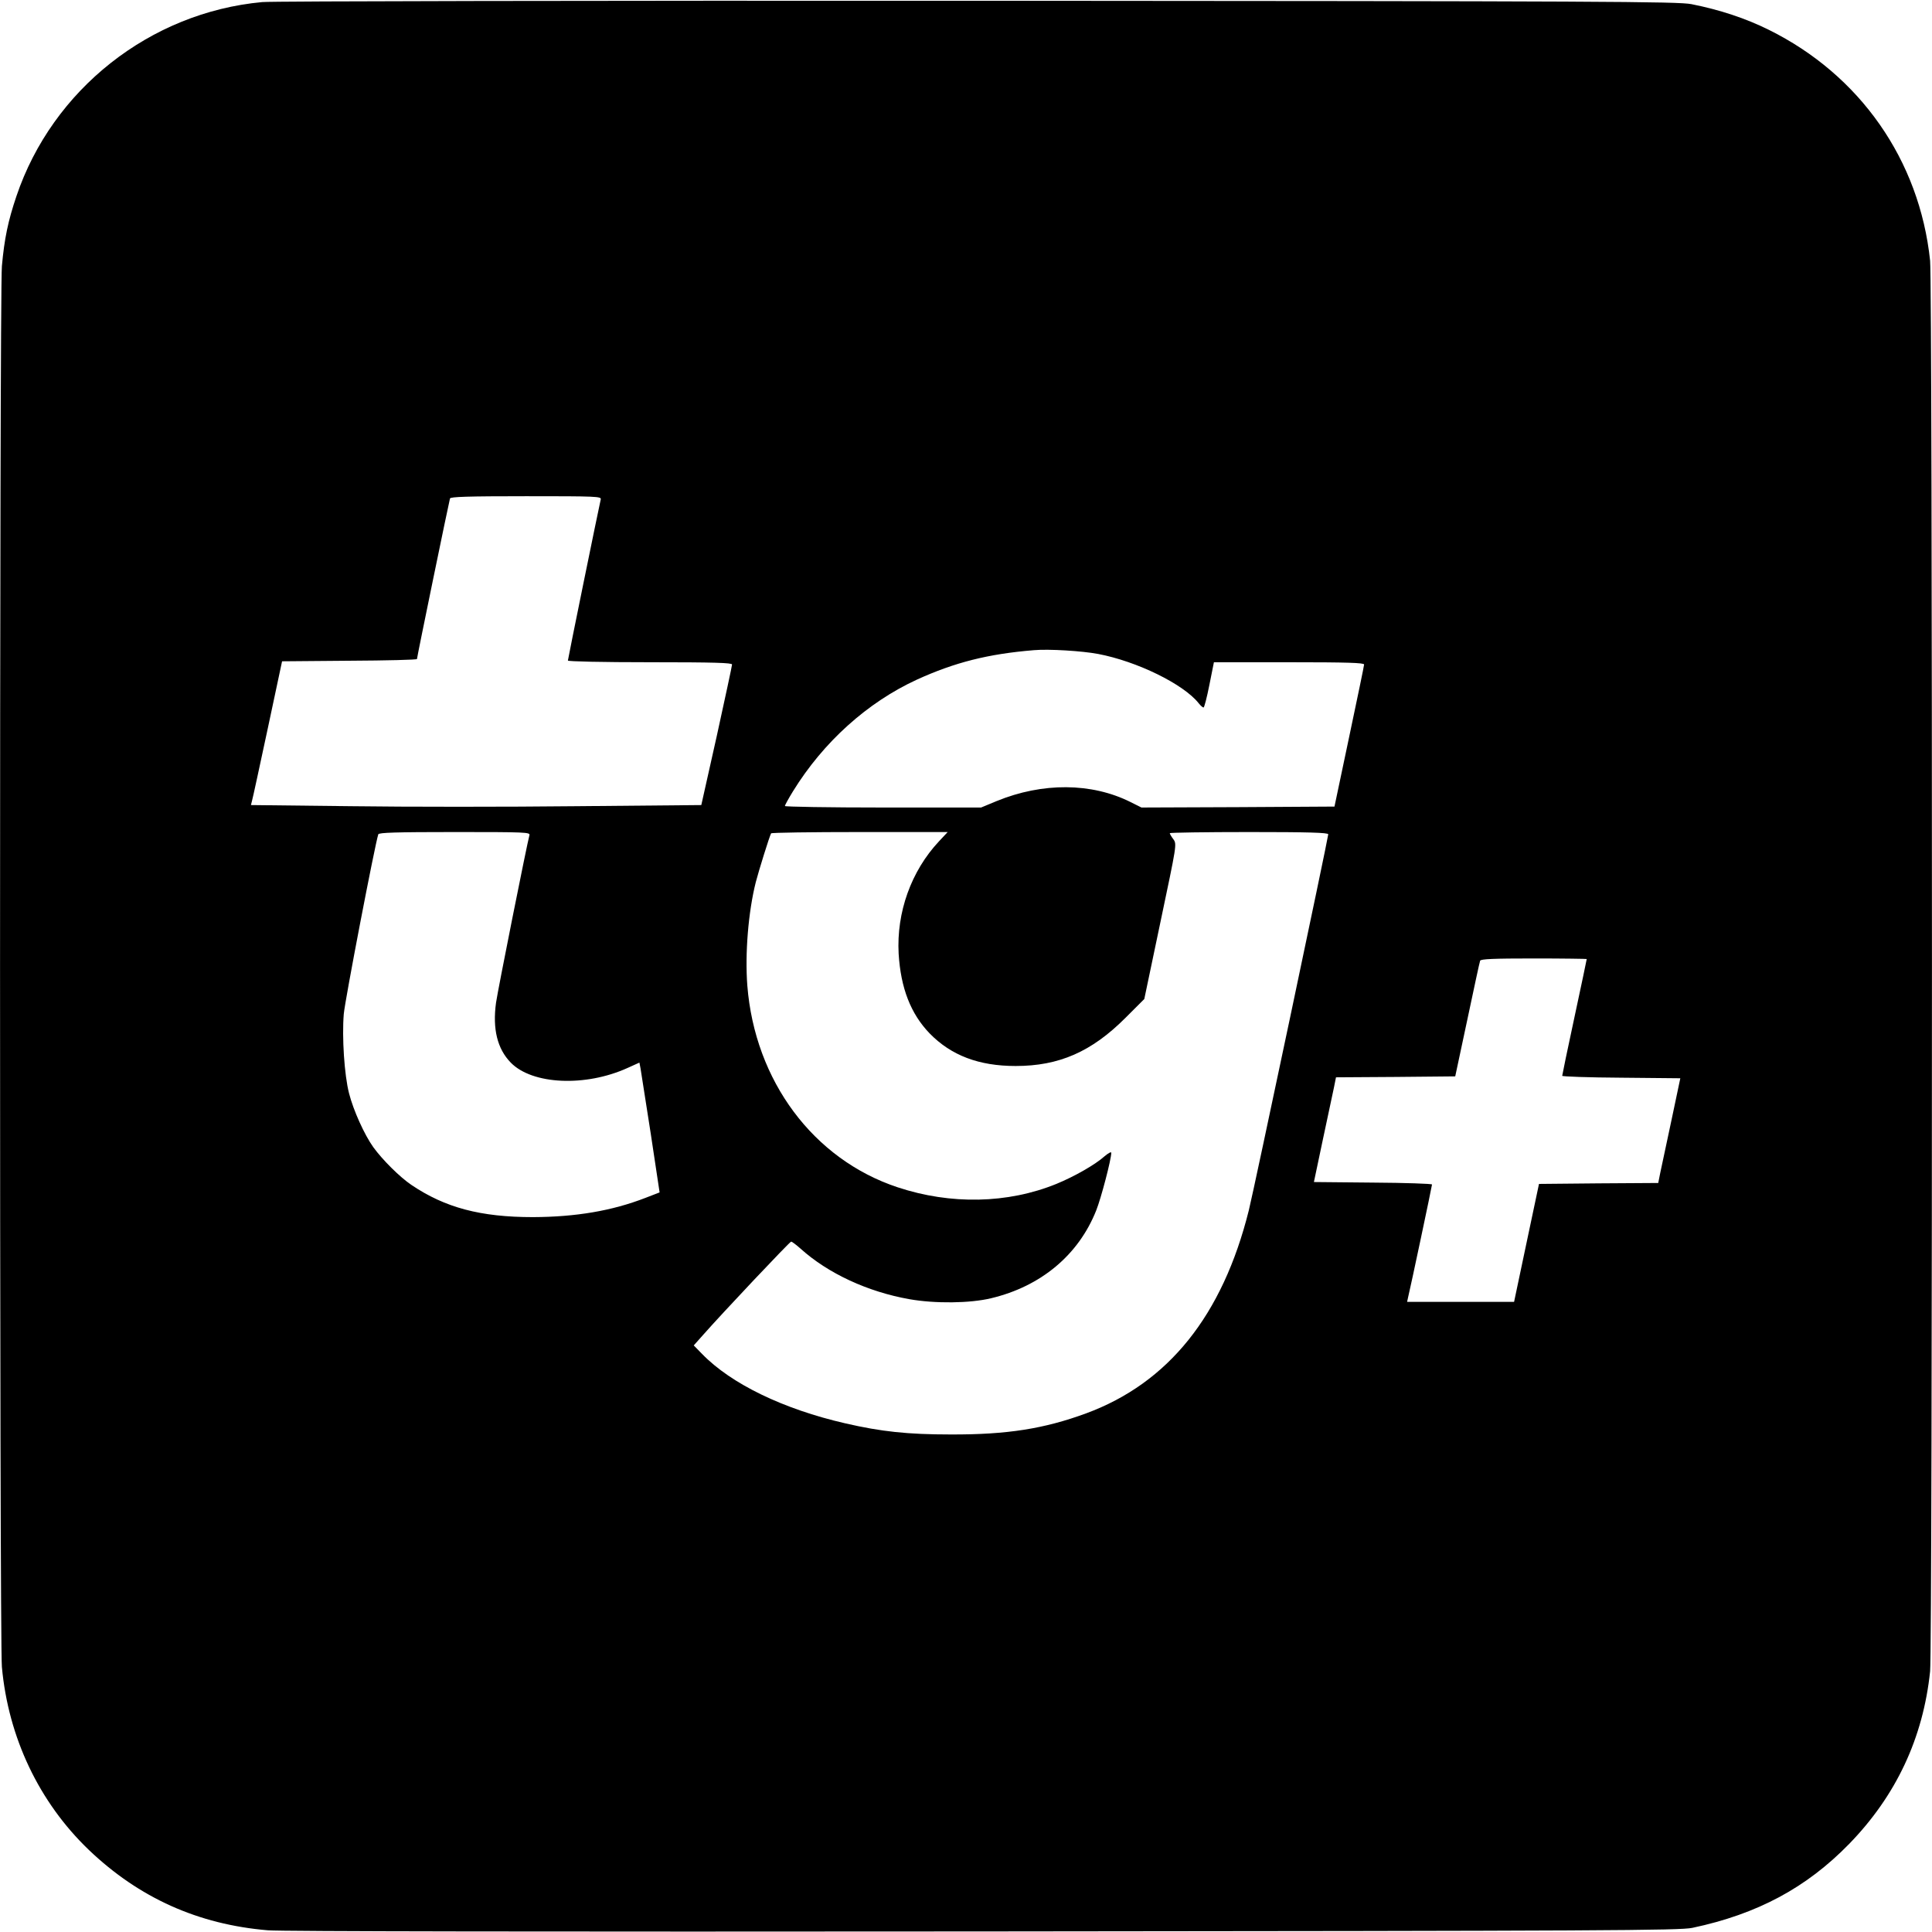 <svg height="1024pt" preserveAspectRatio="xMidYMid meet" viewBox="0 0 1024 1024" width="1024pt" xmlns="http://www.w3.org/2000/svg"><path d="m1390 10229c-595-55-1112-463-1303-1029-44-130-64-225-77-371s-13-7282 0-7424c34-374 197-717 461-970 266-254 579-395 949-426 72-6 1478-8 3795-6 3329 3 3687 5 3755 19 345 73 605 213 831 445 248 255 392 560 429 915 13 127 13 7349 0 7476-56 534-372 985-855 1224-123 61-259 106-410 136-72 14-454 16-3785 18-2038 1-3743-2-3790-7zm1794-2636c-12-52-174-846-174-854 0-5 182-9 435-9 341 0 435-3 435-12 0-7-37-178-81-379l-82-366-663-6c-365-4-902-4-1193 0l-531 6 6 24c4 13 41 185 83 381l76 357 358 3c196 1 357 5 357 9 0 10 170 835 175 851 3 9 93 12 404 12 375 0 399-1 395-17zm2636-819c206-39 453-160 533-261 10-13 22-23 26-23s18 54 31 120l24 120h398c312 0 398-3 398-12 0-7-36-179-79-383l-78-370-511-3-512-2-58 29c-206 103-466 105-710 5l-82-34h-520c-286 0-520 4-520 8s19 39 43 78c161 261 394 471 657 592 200 91 376 136 620 156 78 7 256-4 340-20zm-3014-961c-13-47-167-818-177-888-19-139 7-244 78-317 114-117 396-130 620-28l62 28 6-31c3-18 27-173 54-345l47-312-75-29c-178-69-369-101-596-102-278 0-466 50-645 171-62 42-153 133-201 199-48 67-106 196-129 286-25 97-38 297-28 420 6 71 165 899 183 953 3 9 93 12 405 12 378 0 401-1 396-17zm2171-32c-148-158-226-377-214-596 11-182 64-318 164-422 114-117 261-173 456-173 230 0 402 75 582 255l100 100 86 410c86 409 87 410 68 437-11 14-19 29-19 32s189 6 420 6c314 0 420-3 420-12 0-17-397-1899-421-1993-139-557-426-915-862-1076-223-82-419-113-717-112-230 0-369 15-560 59-327 75-605 209-759 368l-44 45 49 55c102 116 459 494 467 495 4 1 26-16 50-37 145-131 356-229 577-268 136-24 321-22 433 5 264 63 463 229 557 465 26 65 80 271 80 306 0 7-16-2-35-18-50-45-161-108-256-147-258-105-560-111-841-18-447 148-757 564-797 1069-13 169 5 391 45 549 15 58 72 242 81 258 2 4 214 7 470 7h466zm3433-624c0-2-29-141-65-308s-65-307-65-311 141-9 313-10l313-3-47-223c-26-123-53-248-59-277l-11-55-316-2-316-3-66-312-66-313h-284-283l5 23c11 43 127 591 127 599 0 4-141 9-313 10l-313 3 47 223c26 123 53 248 59 277l11 55 316 2 316 3 64 300c35 165 65 306 68 313 3 9 70 12 285 12 154 0 280-2 280-3z" transform="matrix(.1 0 0 -.1 0 1024)"/></svg>